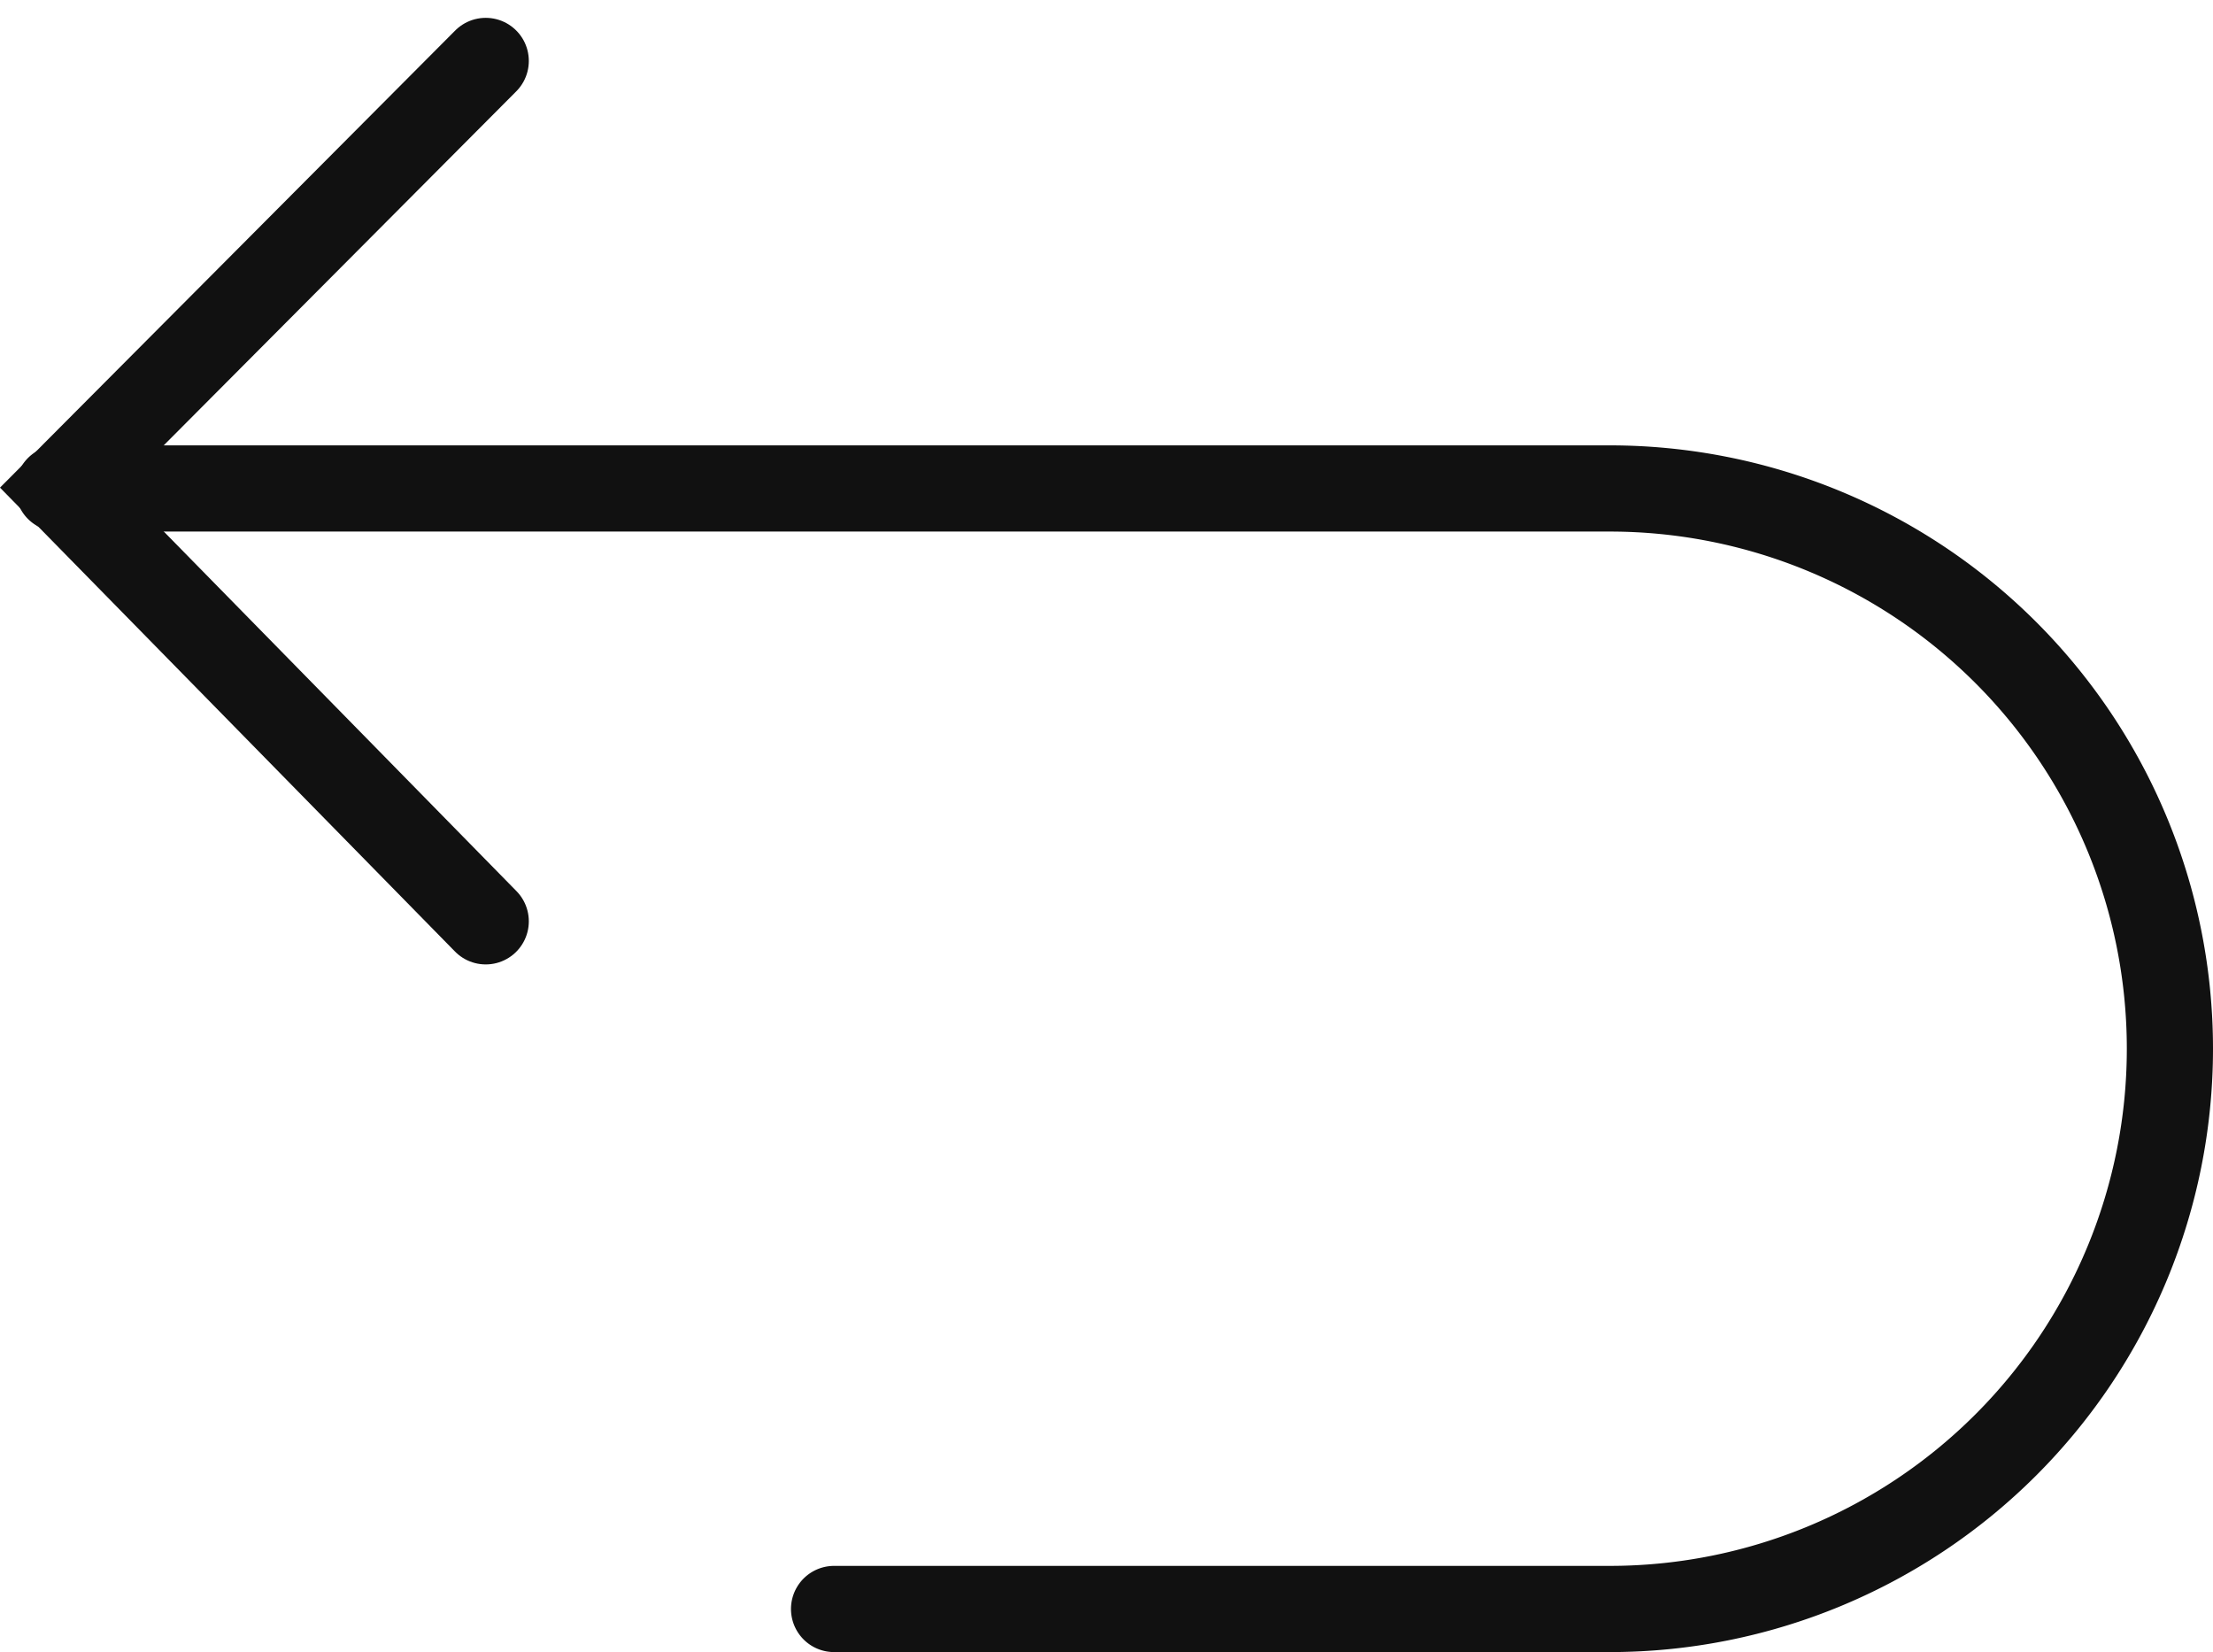 <svg xmlns="http://www.w3.org/2000/svg" width="25.678" height="19.167" viewBox="0 0 25.678 19.167"><defs><style>.a{fill:none;stroke:#111;stroke-linecap:round;}</style></defs><g transform="translate(-119.822 -265.333)"><path class="a" d="M4.5,0h18a6.5,6.5,0,0,1,0,13h-9" transform="translate(116 271)"/><path class="a" d="M-7979.067-14823l-4.933,4.953,4.933,5.029" transform="translate(8104.525 15089.04)"/></g></svg>